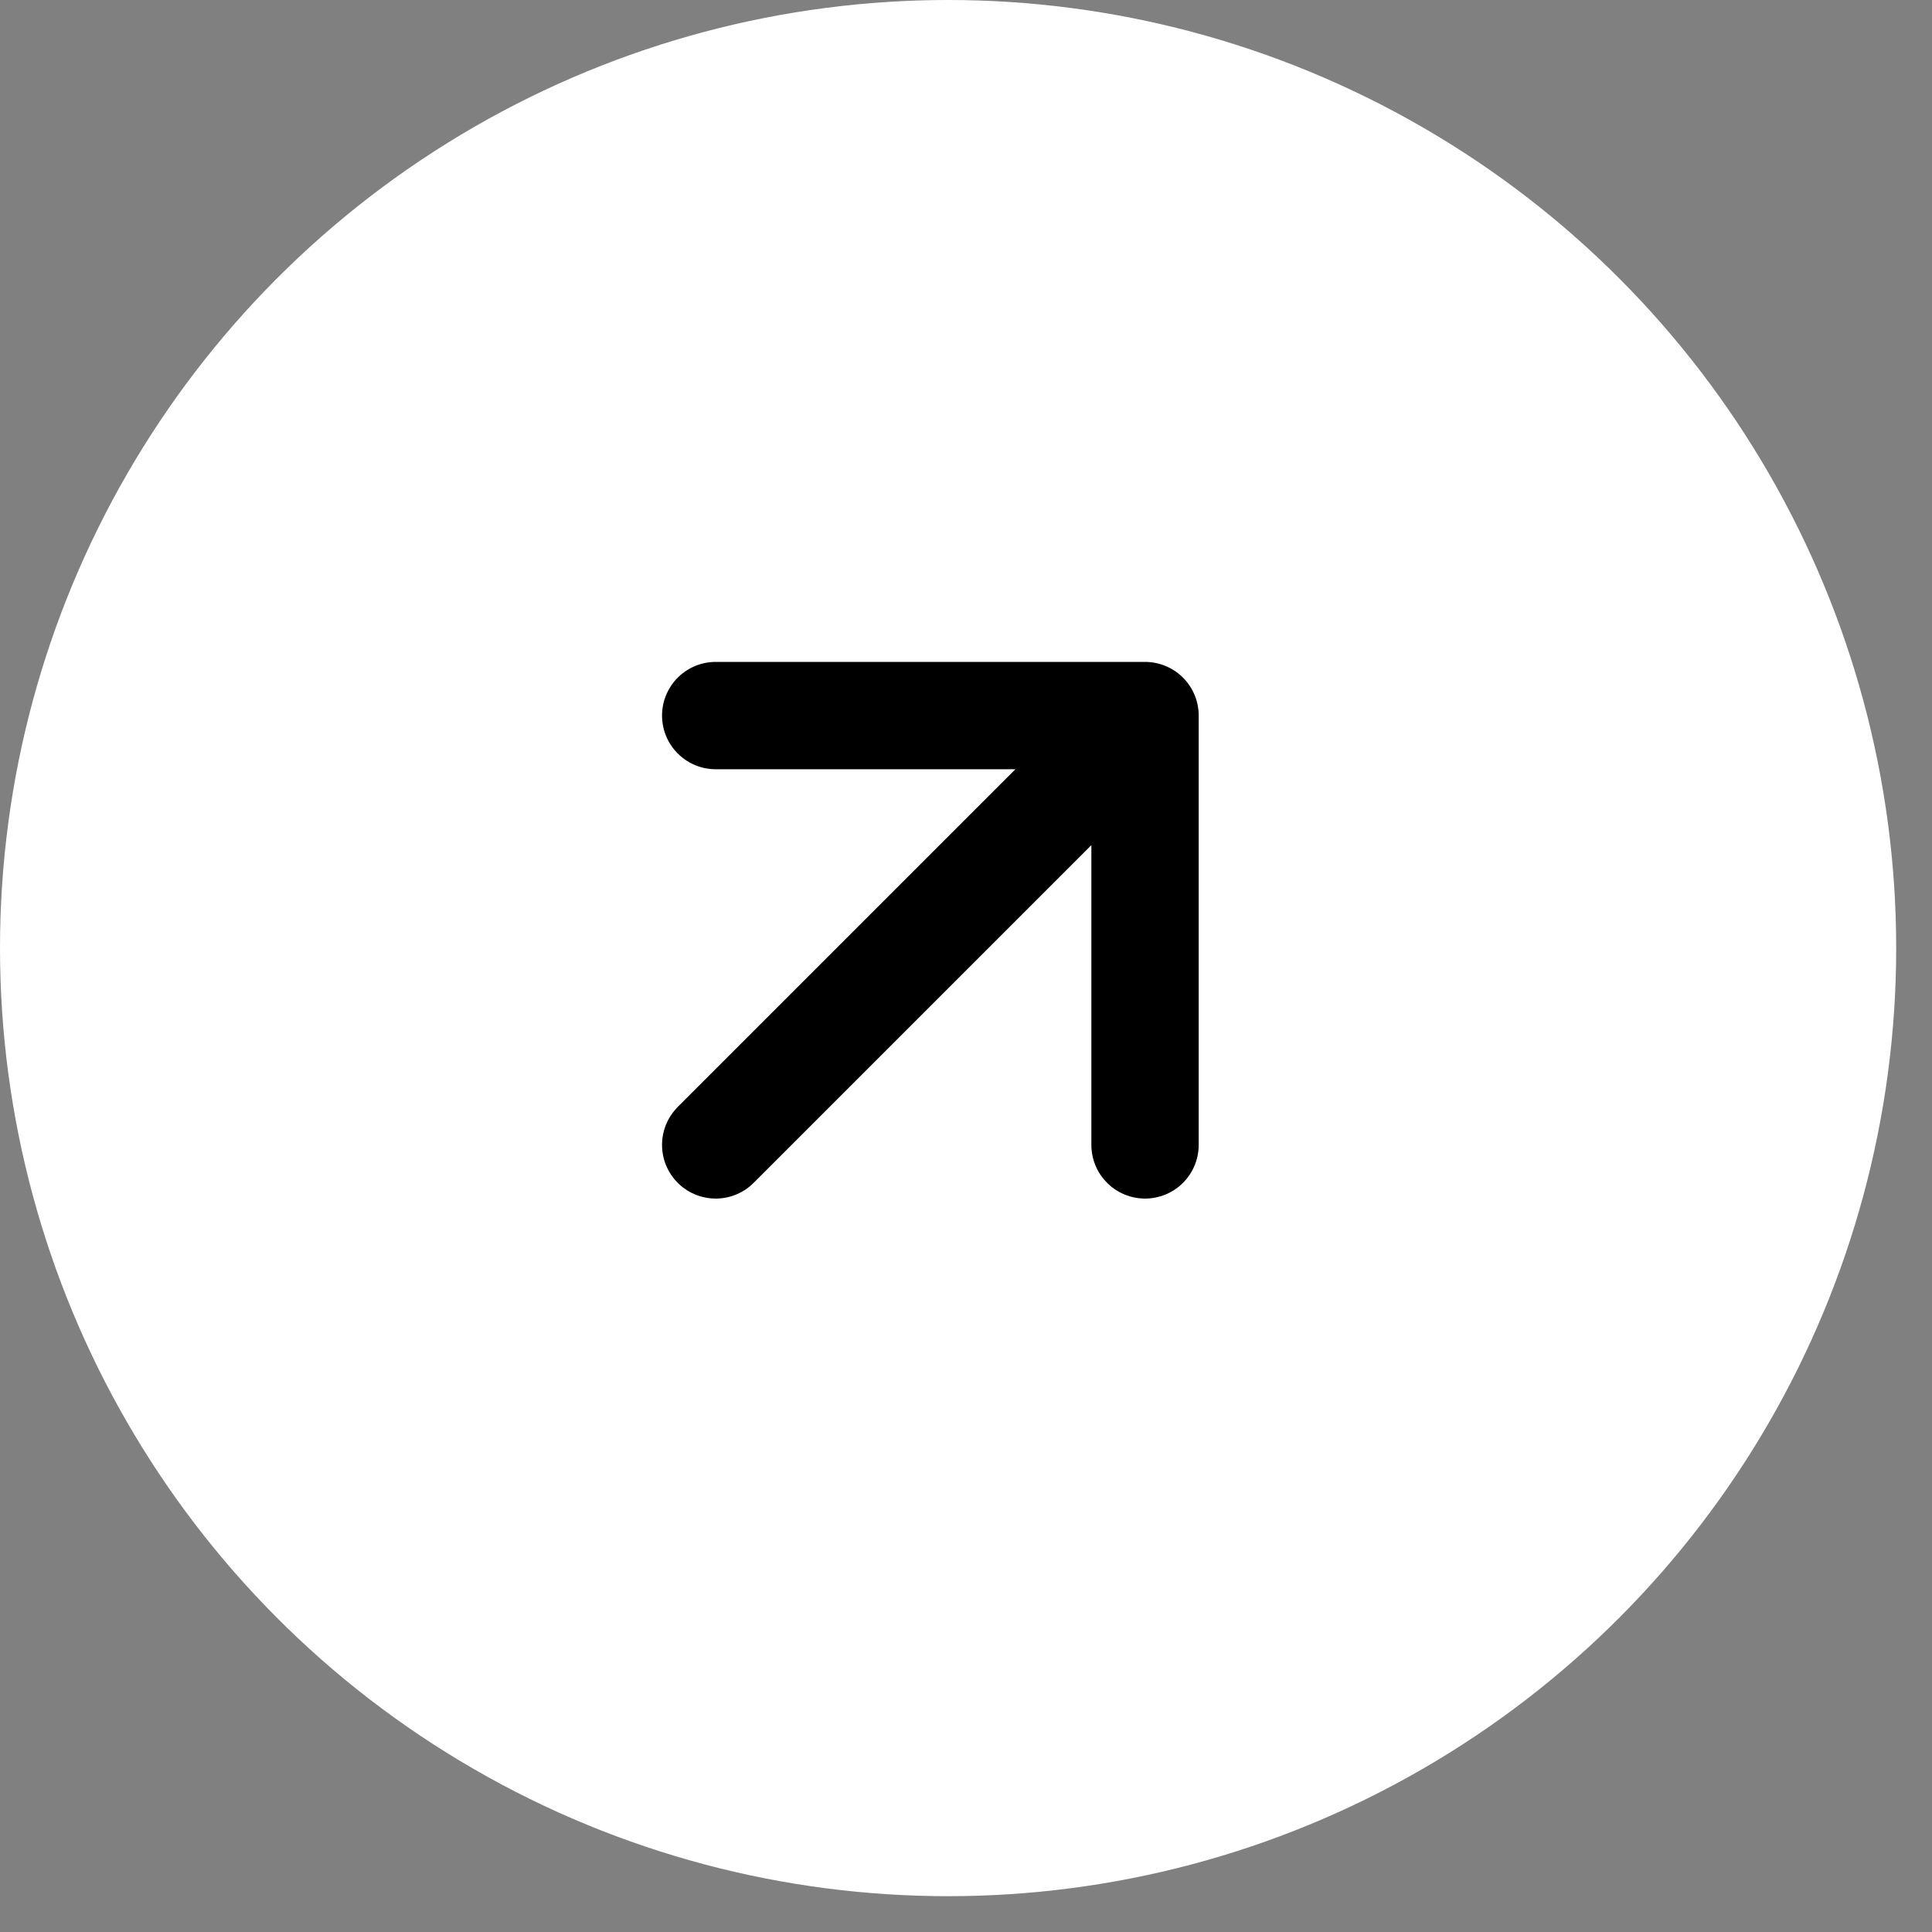 <?xml version="1.0" encoding="UTF-8"?> <svg xmlns="http://www.w3.org/2000/svg" width="45" height="45" viewBox="0 0 45 45" fill="none"><rect x="0" y="0" width="45" height="45" fill="#808080" stroke="none"/><circle cx="22.083" cy="22.083" r="22.083" fill="white"></circle><path d="M16.67 26.667L26.67 16.667M26.67 16.667H16.67M26.67 16.667V26.667" stroke="black" stroke-width="2.5" stroke-linecap="round" stroke-linejoin="round"></path></svg> 
